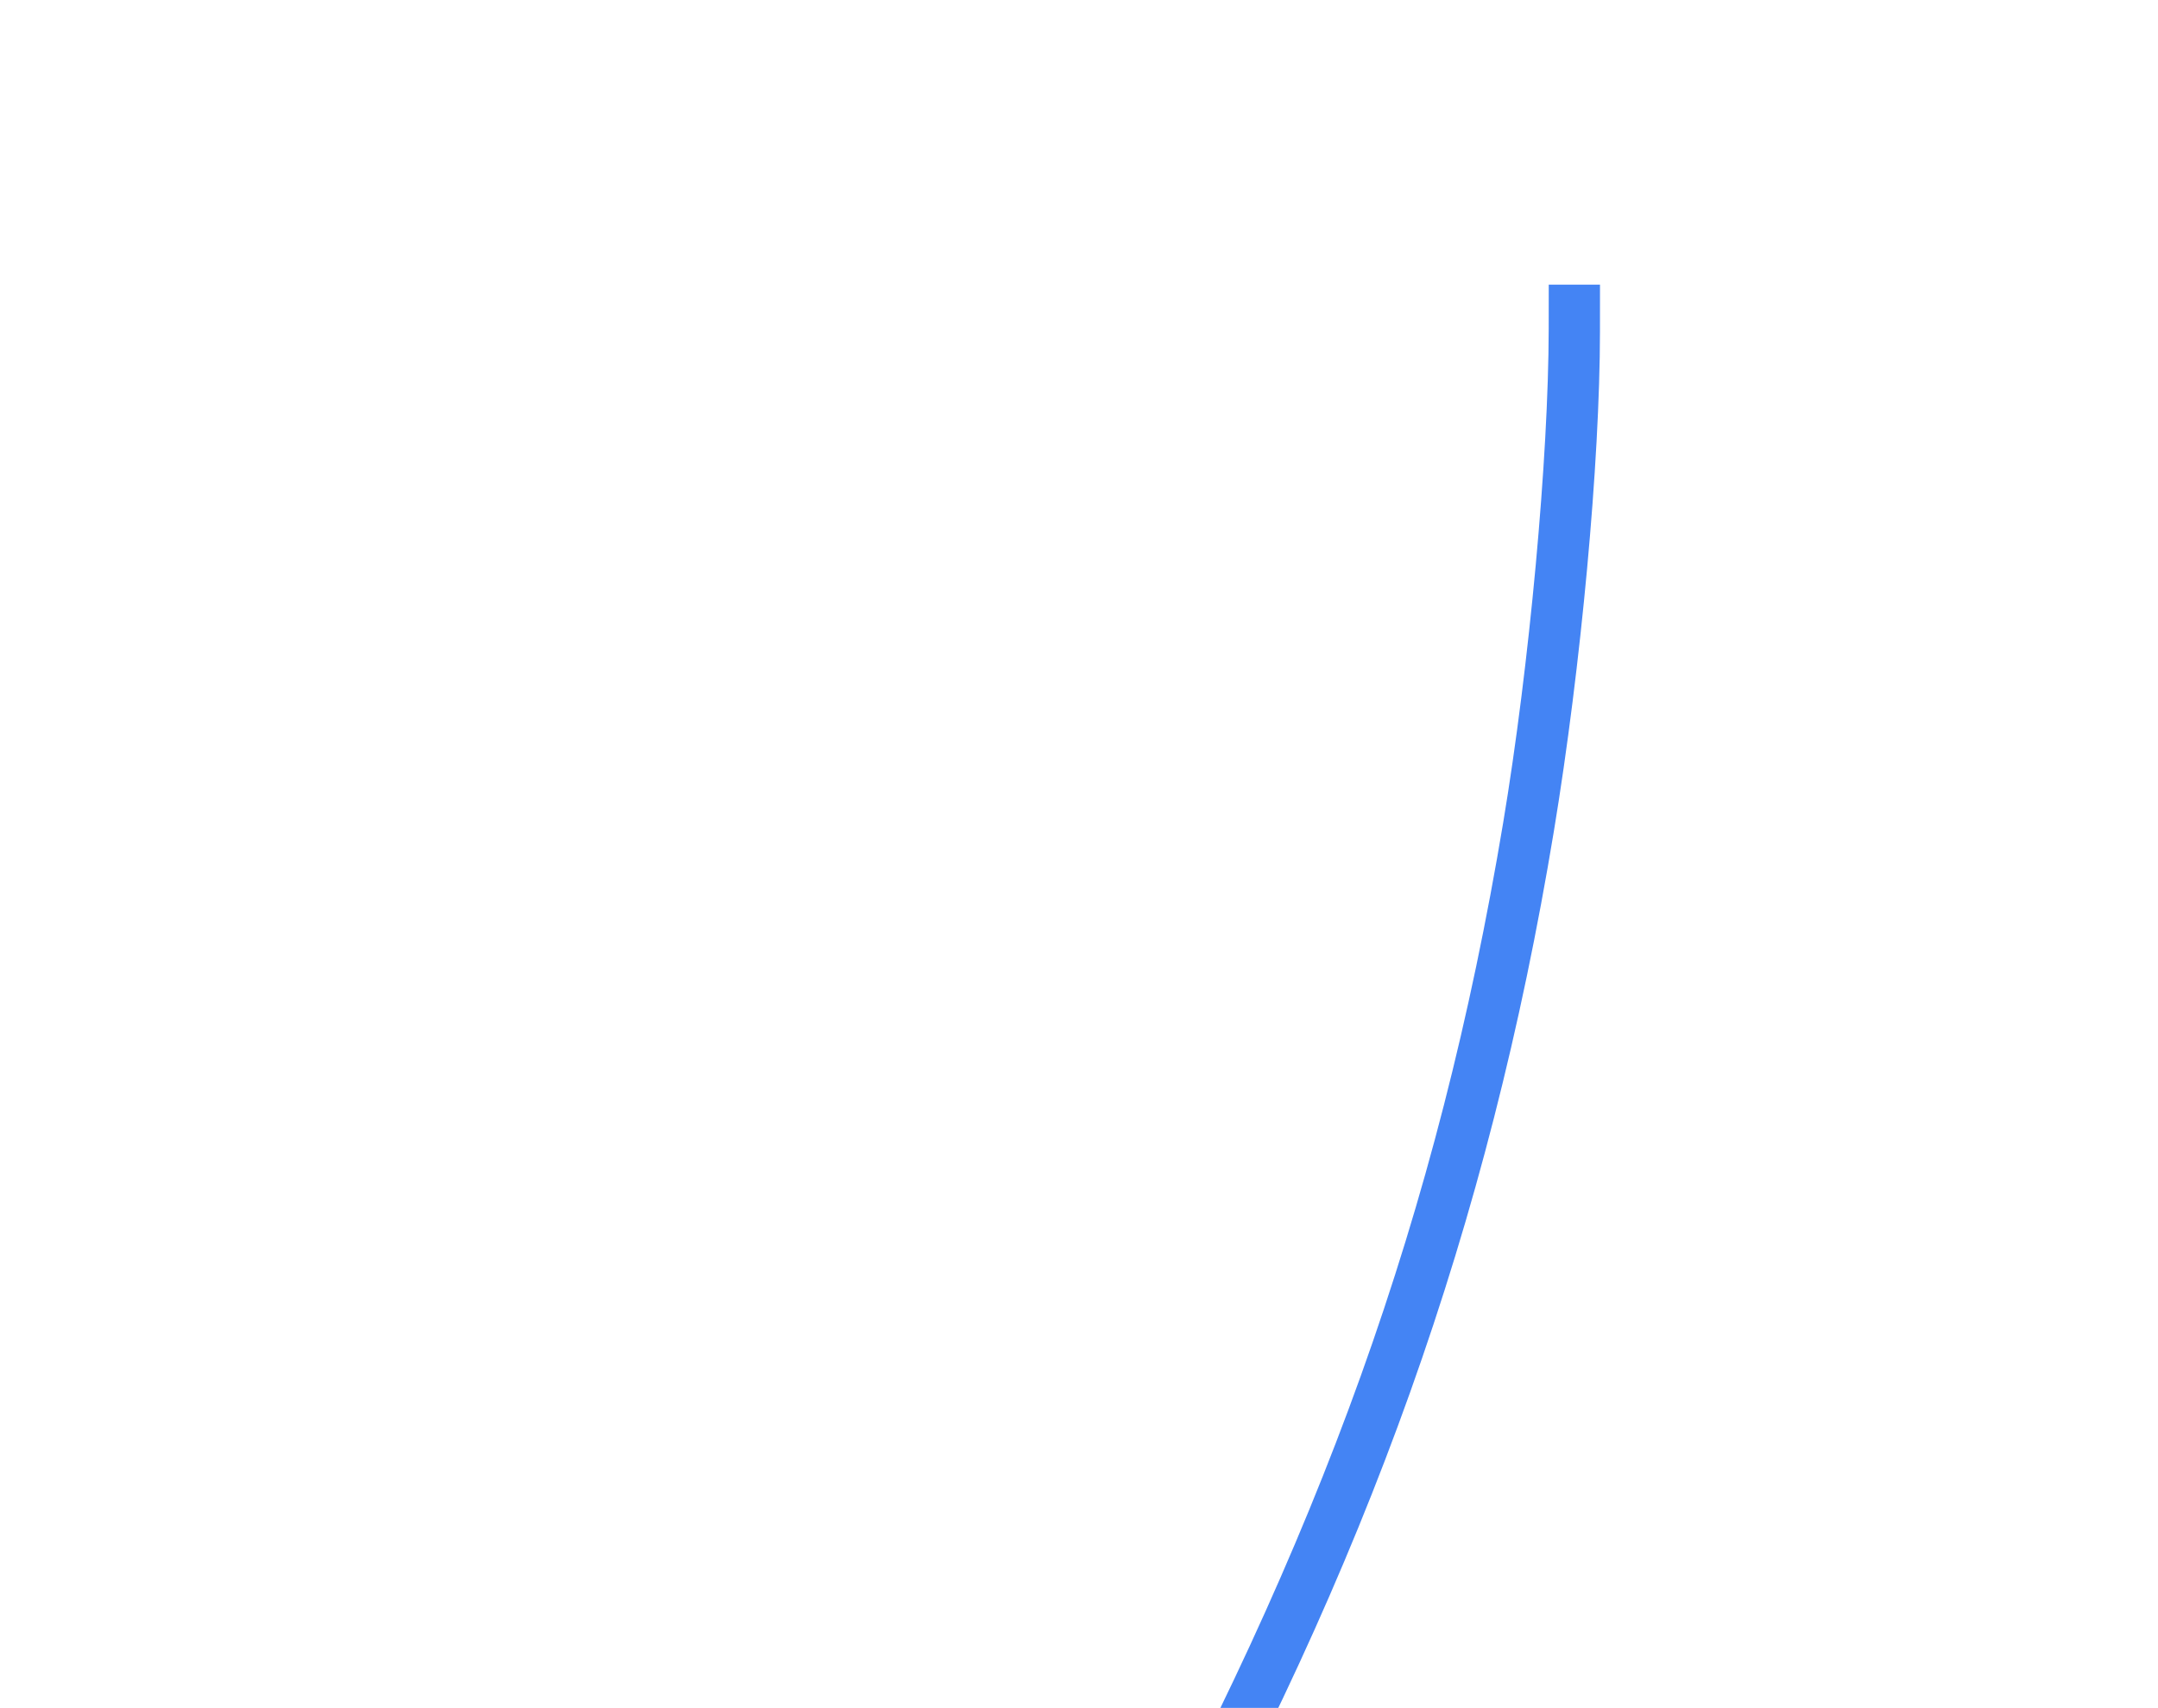 <svg xmlns="http://www.w3.org/2000/svg" width="379" height="300" viewBox="0 0 379 300" version="1.1"><path d="" stroke="none" fill="#4884f4" fill-rule="evenodd"/><path d="M 271.991 57.750 C 271.965 80.429, 268.604 116.899, 263.992 144.536 C 252.574 212.975, 231.866 270.679, 194.567 338 C 177.985 367.929, 177.969 367.958, 165.204 393.500 C 125.052 473.836, 99.373 544.944, 85.575 614 C 65.905 712.446, 74.467 799.333, 110.950 871.500 C 133.446 916, 158.280 946.534, 212.490 996.346 C 270.594 1049.737, 288.611 1070.087, 302.049 1097.500 C 310.458 1114.657, 313.054 1123.449, 316.622 1146.867 C 317.129 1150.201, 317.176 1150.227, 321.280 1149.571 C 323.560 1149.207, 325.494 1148.817, 325.579 1148.704 C 325.664 1148.592, 325.306 1144.921, 324.783 1140.547 C 321.885 1116.306, 310.884 1089.589, 294.826 1067.794 C 280.934 1048.937, 267.604 1035.122, 227 997.496 C 185.913 959.423, 170.105 943.093, 152.471 920.500 C 115.128 872.658, 94.162 819.654, 86.340 753.315 C 83.949 733.046, 83.980 689.750, 86.400 667.500 C 96.966 570.369, 136.219 460.729, 203.474 340.500 C 240.074 275.072, 261.490 215.074, 272.901 146 C 277.675 117.098, 280.982 81.246, 280.995 58.250 L 281 50 276.500 50 L 272 50 271.991 57.750" stroke="none" fill="#4484f4" fill-rule="evenodd"/></svg>